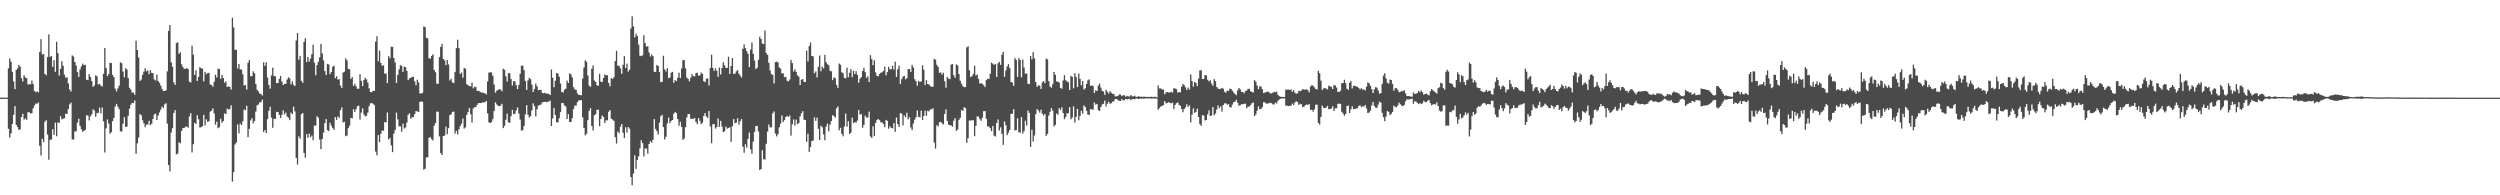 <?xml version="1.0" encoding="UTF-8"?>
<svg xmlns="http://www.w3.org/2000/svg" width="1920" height="150">
  <path d="M0 75.000h1v1.000H0zM1 75.000h1v1.000H1zM2 75.000h1v1.000H2zM3 75.000h1v1.000H3zM4 75.000h1v1.000H4zM5 75.000h1v1.000H5zM6 52.491h1v46.431H6zM7 44.939h1v60.780H7zM8 47.336h1v55.071H8zM9 55.214h1v39.943H9zM10 62.511h1v25.650H10zM11 68.382h1v13.114H11zM12 53.749h1v42.193H12zM13 52.543h1v45.112H13zM14 49.819h1v50.019H14zM15 51.170h1v48.099H15zM16 59.985h1v29.984H16zM17 62.597h1v24.806H17zM18 57.732h1v34.191H18zM19 59.491h1v31.465H19zM20 60.032h1v32.001H20zM21 64.925h1v21.303H21zM22 64.634h1v21.648H22zM23 64.750h1v22.376H23zM24 61.972h1v24.940H24zM25 64.551h1v18.684H25zM26 69.892h1v11.134H26zM27 70.814h1v8.622H27zM28 70.197h1v9.484H28zM29 70.910h1v7.799H29zM30 39.992h1v71.965H30zM31 30.098h1v89.371H31zM32 41.746h1v64.791H32zM33 41.575h1v67.525H33zM34 56.762h1v36.725H34zM35 57.826h1v34.504H35zM36 43.893h1v59.425H36zM37 26.404h1v96.275H37zM38 43.661h1v63.707H38zM39 43.012h1v64.156H39zM40 51.353h1v47.907H40zM41 46.230h1v57.365H41zM42 55.122h1v39.069H42zM43 32.084h1v72.548H43zM44 40.825h1v53.165H44zM45 58.018h1v36.411H45zM46 52.771h1v36.409H46zM47 47.000h1v44.661H47zM48 50.521h1v40.633H48zM49 57.438h1v33.461H49zM50 59.700h1v27.585H50zM51 59.358h1v28.171H51zM52 64.031h1v19.701H52zM53 68.732h1v11.429H53zM54 70.301h1v8.508H54zM55 42.531h1v64.480H55zM56 43.415h1v63.841H56zM57 47.672h1v53.347H57zM58 50.251h1v50.570H58zM59 55.248h1v38.895H59zM60 59.067h1v32.144H60zM61 53.335h1v43.258H61zM62 50.874h1v48.376H62zM63 48.850h1v52.336H63zM64 50.037h1v50.395H64zM65 49.768h1v49.990H65zM66 61.207h1v27.440H66zM67 61.546h1v27.062H67zM68 56.975h1v35.501H68zM69 59.116h1v30.267H69zM70 62.159h1v25.634H70zM71 66.681h1v17.287H71zM72 65.660h1v19.220H72zM73 57.819h1v31.867H73zM74 58.593h1v28.388H74zM75 64.892h1v21.756H75zM76 64.336h1v18.343H76zM77 65.782h1v21.321H77zM78 66.411h1v16.164H78zM79 56.685h1v36.508H79zM80 36.796h1v80.276H80zM81 52.113h1v46.516H81zM82 58.419h1v33.312H82zM83 56.933h1v37.985H83zM84 48.176h1v54.535H84zM85 48.450h1v53.061H85zM86 57.428h1v35.667H86zM87 59.208h1v31.352H87zM88 68.062h1v13.758H88zM89 70.173h1v9.618H89zM90 67.868h1v14.011H90zM91 65.817h1v18.039H91zM92 47.890h1v52.951H92zM93 48.580h1v52.465H93zM94 54.921h1v40.133H94zM95 59.358h1v30.637H95zM96 52.369h1v45.182H96zM97 53.406h1v43.749H97zM98 60.005h1v28.900H98zM99 67.446h1v15.956H99zM100 68.914h1v11.519H100zM101 71.145h1v7.891H101zM102 71.004h1v8.208H102zM103 72.735h1v4.411H103zM104 31.216h1v86.901H104zM105 38.387h1v71.703H105zM106 44.142h1v61.543H106zM107 62.168h1v25.499H107zM108 61.077h1v27.524H108zM109 57.394h1v34.963H109zM110 54.977h1v39.736H110zM111 52.440h1v45.311H111zM112 54.720h1v40.964H112zM113 54.075h1v41.586H113zM114 56.919h1v35.879H114zM115 53.918h1v42.285H115zM116 55.957h1v39.120H116zM117 56.198h1v35.130H117zM118 60.994h1v26.899H118zM119 61.783h1v25.440H119zM120 57.253h1v34.918H120zM121 62.133h1v26.653H121zM122 63.582h1v22.778H122zM123 65.742h1v18.434H123zM124 68.276h1v13.595H124zM125 69.821h1v13.175H125zM126 69.912h1v10.197H126zM127 69.388h1v9.919H127zM128 54.793h1v40.128H128zM129 23.698h1v103.001H129zM130 19.255h1v112.445H130zM131 47.798h1v54.020H131zM132 51.137h1v47.336H132zM133 63.268h1v23.479H133zM134 65.220h1v19.372H134zM135 33.102h1v85.455H135zM136 32.437h1v85.539H136zM137 41.360h1v67.945H137zM138 40.091h1v69.968H138zM139 49.428h1v51.183H139zM140 51.532h1v46.877H140zM141 52.874h1v45.387H141zM142 52.877h1v44.352H142zM143 52.245h1v45.058H143zM144 53.075h1v44.965H144zM145 62.684h1v26.762H145zM146 63.368h1v23.519H146zM147 35.015h1v82.099H147zM148 41.977h1v68.781H148zM149 57.567h1v36.733H149zM150 54.021h1v41.212H150zM151 62.155h1v26.323H151zM152 58.980h1v32.640H152zM153 51.485h1v46.389H153zM154 52.444h1v45.311H154zM155 52.726h1v44.170H155zM156 62.510h1v25.720H156zM157 55.176h1v41.057H157zM158 56.994h1v34.634H158zM159 56.191h1v37.412H159zM160 55.971h1v37.153H160zM161 64.828h1v20.875H161zM162 65.295h1v19.678H162zM163 66.659h1v16.534H163zM164 62.800h1v24.414H164zM165 57.336h1v38.419H165zM166 59.508h1v33.948H166zM167 52.717h1v45.794H167zM168 53.035h1v44.678H168zM169 60.573h1v30.636H169zM170 57.495h1v36.802H170zM171 59.852h1v33.064H171zM172 63.539h1v23.626H172zM173 62.501h1v25.078H173zM174 66.798h1v16.638H174zM175 66.255h1v17.847H175zM176 66.816h1v16.874H176zM177 68.797h1v12.086H177zM178 13.618h1v125.897H178zM179 21.096h1v111.060H179zM180 38.211h1v72.737H180zM181 38.224h1v71.308H181zM182 52.543h1v43.124H182zM183 49.213h1v53.275H183zM184 53.282h1v41.626H184zM185 53.450h1v42.540H185zM186 57.099h1v36.103H186zM187 65.616h1v18.431H187zM188 65.355h1v19.256H188zM189 68.811h1v12.382H189zM190 48.190h1v57.123H190zM191 46.137h1v52.806H191zM192 58.567h1v33.960H192zM193 58.430h1v32.334H193zM194 54.770h1v39.928H194zM195 56.284h1v36.577H195zM196 64.468h1v21.226H196zM197 68.860h1v11.967H197zM198 70.172h1v10.166H198zM199 71.905h1v6.727H199zM200 72.125h1v6.265H200zM201 73.356h1v3.197H201zM202 47.871h1v53.533H202zM203 50.543h1v49.278H203zM204 47.834h1v54.339H204zM205 59.523h1v31.982H205zM206 65.220h1v19.943H206zM207 68.085h1v13.868H207zM208 57.893h1v32.441H208zM209 51.972h1v46.164H209zM210 58.310h1v33.019H210zM211 58.655h1v32.597H211zM212 63.827h1v22.040H212zM213 63.723h1v22.352H213zM214 60.578h1v27.636H214zM215 58.342h1v32.343H215zM216 62.599h1v25.642H216zM217 65.309h1v19.405H217zM218 64.364h1v23.486H218zM219 64.474h1v21.998H219zM220 61.147h1v28.274H220zM221 59.421h1v31.017H221zM222 60.179h1v32.078H222zM223 64.758h1v21.736H223zM224 62.482h1v25.166H224zM225 65.054h1v16.872H225zM226 66.116h1v19.421H226zM227 31.089h1v90.173H227zM228 25.385h1v101.031H228zM229 45.869h1v58.863H229zM230 42.928h1v63.584H230zM231 62.102h1v25.649H231zM232 63.580h1v23.200H232zM233 32.174h1v85.301H233zM234 29.323h1v91.839H234zM235 47.714h1v55.299H235zM236 43.741h1v62.074H236zM237 47.295h1v55.334H237zM238 44.934h1v60.493H238zM239 41.692h1v62.417H239zM240 34.331h1v73.358H240zM241 48.139h1v48.288H241zM242 57.804h1v38.701H242zM243 50.039h1v39.199H243zM244 47.466h1v42.982H244zM245 43.977h1v63.190H245zM246 33.682h1v80.894H246zM247 40.987h1v65.755H247zM248 46.389h1v55.469H248zM249 54.630h1v39.923H249zM250 57.589h1v33.838H250zM251 49.001h1v50.893H251zM252 49.517h1v51.180H252zM253 57.004h1v37.265H253zM254 55.272h1v41.235H254zM255 51.342h1v47.016H255zM256 50.328h1v49.413H256zM257 60.044h1v29.878H257zM258 58.587h1v33.474H258zM259 61.122h1v28.346H259zM260 60.701h1v29.751H260zM261 65.676h1v18.958H261zM262 67.512h1v14.969H262zM263 55.700h1v38.395H263zM264 55.027h1v38.533H264zM265 44.790h1v59.832H265zM266 46.382h1v57.638H266zM267 52.907h1v45.545H267zM268 53.225h1v43.218H268zM269 60.594h1v29.988H269zM270 59.210h1v31.708H270zM271 65.947h1v17.986H271zM272 64.289h1v21.705H272zM273 66.235h1v17.697H273zM274 68.131h1v13.414H274zM275 68.124h1v13.094H275zM276 57.037h1v34.826H276zM277 62.098h1v24.376H277zM278 66.100h1v17.103H278zM279 61.497h1v26.428H279zM280 59.678h1v29.713H280zM281 60.954h1v27.971H281zM282 63.350h1v23.134H282zM283 67.832h1v13.769H283zM284 70.660h1v8.718H284zM285 70.833h1v8.216H285zM286 69.736h1v10.041H286zM287 69.856h1v10.913H287zM288 32.021h1v84.339H288zM289 27.805h1v91.491H289zM290 47.051h1v56.732H290zM291 38.827h1v70.329H291zM292 48.387h1v54.347H292zM293 50.549h1v49.720H293zM294 50.115h1v50.301H294zM295 56.508h1v37.234H295zM296 56.462h1v37.518H296zM297 63.781h1v22.592H297zM298 43.114h1v64.064H298zM299 44.751h1v61.229H299zM300 35.849h1v75.802H300zM301 35.980h1v80.835H301zM302 44.523h1v58.093H302zM303 48.025h1v51.775H303zM304 63.769h1v22.730H304zM305 57.499h1v34.206H305zM306 53.294h1v43.717H306zM307 50.050h1v47.045H307zM308 50.701h1v50.471H308zM309 55.268h1v39.684H309zM310 51.213h1v47.490H310zM311 51.608h1v46.222H311zM312 54.488h1v39.675H312zM313 61.537h1v26.571H313zM314 60.137h1v26.853H314zM315 59.776h1v31.467H315zM316 59.095h1v30.904H316zM317 58.982h1v31.051H317zM318 62.473h1v25.163H318zM319 65.461h1v19.814H319zM320 61.224h1v24.326H320zM321 63.279h1v22.799H321zM322 71.770h1v6.531H322zM323 71.744h1v6.148H323zM324 71.317h1v6.854H324zM325 20.284h1v110.044H325zM326 20.853h1v108.735H326zM327 29.053h1v91.903H327zM328 29.514h1v91.255H328zM329 44.749h1v61.119H329zM330 45.120h1v60.085H330zM331 43.040h1v63.819H331zM332 41.681h1v66.183H332zM333 53.733h1v42.760H333zM334 55.478h1v39.039H334zM335 64.226h1v21.460H335zM336 64.387h1v21.400H336zM337 43.883h1v60.889H337zM338 36.030h1v81.592H338zM339 33.762h1v85.279H339zM340 45.309h1v59.164H340zM341 46.410h1v57.664H341zM342 50.046h1v47.185H342zM343 46.089h1v56.942H343zM344 49.464h1v48.939H344zM345 61.783h1v26.625H345zM346 60.450h1v27.319H346zM347 63.266h1v22.700H347zM348 63.839h1v21.864H348zM349 55.343h1v47.280H349zM350 36.982h1v63.504H350zM351 30.477h1v72.759H351zM352 37.042h1v62.227H352zM353 56.714h1v40.020H353zM354 55.582h1v39.378H354zM355 59.717h1v31.331H355zM356 52.197h1v46.529H356zM357 52.718h1v45.104H357zM358 64.624h1v23.577H358zM359 65.482h1v20.637H359zM360 66.093h1v16.935H360zM361 66.303h1v21.414H361zM362 63.421h1v30.748H362zM363 67.828h1v15.512H363zM364 66.591h1v15.723H364zM365 66.947h1v15.292H365zM366 69.817h1v10.675H366zM367 69.671h1v9.453H367zM368 70.253h1v9.028H368zM369 70.995h1v8.122H369zM370 71.037h1v7.612H370zM371 71.399h1v7.253H371zM372 71.751h1v6.761H372zM373 72.521h1v4.977H373zM374 62.538h1v24.609H374zM375 55.827h1v38.130H375zM376 55.450h1v39.078H376zM377 55.644h1v38.172H377zM378 58.202h1v33.341H378zM379 64.914h1v20.440H379zM380 71.110h1v7.461H380zM381 69.744h1v10.500H381zM382 69.001h1v12.144H382zM383 68.468h1v13.151H383zM384 68.801h1v12.355H384zM385 70.105h1v9.600H385zM386 52.804h1v45.625H386zM387 53.573h1v43.109H387zM388 58.625h1v33.354H388zM389 62.621h1v24.619H389zM390 56.189h1v37.758H390zM391 56.213h1v38.072H391zM392 60.731h1v28.488H392zM393 65.666h1v18.704H393zM394 62.249h1v25.384H394zM395 62.642h1v24.583H395zM396 65.505h1v19.282H396zM397 68.424h1v14.066H397zM398 65.210h1v21.993H398zM399 56.685h1v35.193H399zM400 50.390h1v49.957H400zM401 50.443h1v49.507H401zM402 53.845h1v42.863H402zM403 62.174h1v25.661H403zM404 69.021h1v11.788H404zM405 61.772h1v26.342H405zM406 59.750h1v30.472H406zM407 60.800h1v28.412H407zM408 64.955h1v19.959H408zM409 70.581h1v8.788H409zM410 68.239h1v13.315H410zM411 64.180h1v25.279H411zM412 66.263h1v17.645H412zM413 69.294h1v11.822H413zM414 68.965h1v11.781H414zM415 69.065h1v11.118H415zM416 71.334h1v7.314H416zM417 71.603h1v6.785H417zM418 71.276h1v6.873H418zM419 71.784h1v6.652H419zM420 71.930h1v6.274H420zM421 72.092h1v5.941H421zM422 72.984h1v4.220H422zM423 53.391h1v43.353H423zM424 59.695h1v31.306H424zM425 67.006h1v15.845H425zM426 61.932h1v26.368H426zM427 56.177h1v37.680H427zM428 56.402h1v37.627H428zM429 58.945h1v31.819H429zM430 64.122h1v22.069H430zM431 70.609h1v8.569H431zM432 71.090h1v8.076H432zM433 68.882h1v12.135H433zM434 68.133h1v13.642H434zM435 61.973h1v29.473H435zM436 63.721h1v23.968H436zM437 56.350h1v37.308H437zM438 57.072h1v36.575H438zM439 59.434h1v31.328H439zM440 67.019h1v16.866H440zM441 68.709h1v12.392H441zM442 69.025h1v12.031H442zM443 71.725h1v6.694H443zM444 72.928h1v4.244H444zM445 72.955h1v4.068H445zM446 73.221h1v3.741H446zM447 60.382h1v29.788H447zM448 51.912h1v46.339H448zM449 46.376h1v57.559H449zM450 47.445h1v55.285H450zM451 57.986h1v34.278H451zM452 65.705h1v19.406H452zM453 66.715h1v16.374H453zM454 52.865h1v43.928H454zM455 50.189h1v49.995H455zM456 61.833h1v26.745H456zM457 62.986h1v24.736H457zM458 65.545h1v18.869H458zM459 65.848h1v18.384H459zM460 56.675h1v40.283H460zM461 62.696h1v28.769H461zM462 63.007h1v25.757H462zM463 59.848h1v29.997H463zM464 57.250h1v37.250H464zM465 57.803h1v34.663H465zM466 57.748h1v34.679H466zM467 63.651h1v22.189H467zM468 66.327h1v18.191H468zM469 59.948h1v31.289H469zM470 60.669h1v31.212H470zM471 59.321h1v33.496H471zM472 46.911h1v58.490H472zM473 39.029h1v71.195H473zM474 50.449h1v50.661H474zM475 50.535h1v51.835H475zM476 52.480h1v44.822H476zM477 56.670h1v38.654H477zM478 49.773h1v52.171H478zM479 43.169h1v62.788H479zM480 52.204h1v45.569H480zM481 48.847h1v52.961H481zM482 54.966h1v42.606H482zM483 53.462h1v45.363H483zM484 21.937h1v114.033H484zM485 12.519h1v129.740H485zM486 20.179h1v113.106H486zM487 28.741h1v90.523H487zM488 25.957h1v103.704H488zM489 27.721h1v95.107H489zM490 34.304h1v85.754H490zM491 42.787h1v71.131H491zM492 43.133h1v64.558H492zM493 42.519h1v67.395H493zM494 27.107h1v93.068H494zM495 33.110h1v80.872H495zM496 35.740h1v78.421H496zM497 35.536h1v82.504H497zM498 40.272h1v70.282H498zM499 43.409h1v65.043H499zM500 41.844h1v67.724H500zM501 43.151h1v64.190H501zM502 55.103h1v36.394H502zM503 55.347h1v43.660H503zM504 49.891h1v50.764H504zM505 50.681h1v52.629H505zM506 55.240h1v38.877H506zM507 63.108h1v26.113H507zM508 62.863h1v25.328H508zM509 42.807h1v54.849H509zM510 53.260h1v53.845H510zM511 54.901h1v50.091H511zM512 52.412h1v42.412H512zM513 60.077h1v30.311H513zM514 59.509h1v34.987H514zM515 55.802h1v37.044H515zM516 55.177h1v36.968H516zM517 63.556h1v23.807H517zM518 61.514h1v24.401H518zM519 62.333h1v24.552H519zM520 59.714h1v31.709H520zM521 55.809h1v40.817H521zM522 59.953h1v33.587H522zM523 52.653h1v44.877H523zM524 46.146h1v61.302H524zM525 46.211h1v60.053H525zM526 52.549h1v45.141H526zM527 59.555h1v30.588H527zM528 60.660h1v26.891H528zM529 62.426h1v25.188H529zM530 59.660h1v31.567H530zM531 56.863h1v34.400H531zM532 58.484h1v32.761H532zM533 58.698h1v31.859H533zM534 56.210h1v37.424H534zM535 55.830h1v39.564H535zM536 58.021h1v32.662H536zM537 57.971h1v34.819H537zM538 55.709h1v39.594H538zM539 56.792h1v37.433H539zM540 62.369h1v26.652H540zM541 63.108h1v23.735H541zM542 60.396h1v29.079H542zM543 60.218h1v30.344H543zM544 65.598h1v19.676H544zM545 52.201h1v44.880H545zM546 42.045h1v67.910H546zM547 52.152h1v43.258H547zM548 54.514h1v40.804H548zM549 52.508h1v46.252H549zM550 54.226h1v43.371H550zM551 58.961h1v32.068H551zM552 51.885h1v45.543H552zM553 57.204h1v35.607H553zM554 52.192h1v45.045H554zM555 47.817h1v53.686H555zM556 50.112h1v50.797H556zM557 52.197h1v44.958H557zM558 52.125h1v46.709H558zM559 43.548h1v54.829H559zM560 56.723h1v40.981H560zM561 50.690h1v58.245H561zM562 44.523h1v52.399H562zM563 56.747h1v34.676H563zM564 56.579h1v38.050H564zM565 54.782h1v39.475H565zM566 53.814h1v37.032H566zM567 56.524h1v39.229H567zM568 58.049h1v35.145H568zM569 59.507h1v32.006H569zM570 37.506h1v75.203H570zM571 34.087h1v83.205H571zM572 36.967h1v73.846H572zM573 39.217h1v74.187H573zM574 41.245h1v65.419H574zM575 51.448h1v50.285H575zM576 38.061h1v76.602H576zM577 32.609h1v85.527H577zM578 41.344h1v67.413H578zM579 46.494h1v54.806H579zM580 52.980h1v43.901H580zM581 52.041h1v44.625H581zM582 45.988h1v54.965H582zM583 28.180h1v102.393H583zM584 29.957h1v99.894H584zM585 33.466h1v81.894H585zM586 33.875h1v88.405H586zM587 23.426h1v99.082H587zM588 40.741h1v69.658H588zM589 42.140h1v58.948H589zM590 48.256h1v47.376H590zM591 53.992h1v43.870H591zM592 56.879h1v40.909H592zM593 57.654h1v29.397H593zM594 64.109h1v21.481H594zM595 47.722h1v54.878H595zM596 47.307h1v57.423H596zM597 47.832h1v55.221H597zM598 51.811h1v45.990H598zM599 52.635h1v42.334H599zM600 56.359h1v32.362H600zM601 56.304h1v37.466H601zM602 59.274h1v32.955H602zM603 59.057h1v30.783H603zM604 62.006h1v27.051H604zM605 62.532h1v27.229H605zM606 61.109h1v27.572H606zM607 46.003h1v58.126H607zM608 48.436h1v47.067H608zM609 54.914h1v36.837H609zM610 53.267h1v43.060H610zM611 55.197h1v36.647H611zM612 57.900h1v37.443H612zM613 58.824h1v35.716H613zM614 65.315h1v24.007H614zM615 61.223h1v25.869H615zM616 60.647h1v24.746H616zM617 62.892h1v28.989H617zM618 62.920h1v29.221H618zM619 38.789h1v70.079H619zM620 47.229h1v55.436H620zM621 35.390h1v81.227H621zM622 32.675h1v80.293H622zM623 42.974h1v65.388H623zM624 43.293h1v64.582H624zM625 56.276h1v33.773H625zM626 54.847h1v38.006H626zM627 59.467h1v30.905H627zM628 51.228h1v47.704H628zM629 42.656h1v64.819H629zM630 54.750h1v41.803H630zM631 51.156h1v46.591H631zM632 52.518h1v50.733H632zM633 42.165h1v65.537H633zM634 47.735h1v49.463H634zM635 49.338h1v45.606H635zM636 50.140h1v50.799H636zM637 54.350h1v41.351H637zM638 54.760h1v38.191H638zM639 61.534h1v26.961H639zM640 59.407h1v29.666H640zM641 60.113h1v30.204H641zM642 65.156h1v18.040H642zM643 67.447h1v14.308H643zM644 48.803h1v51.267H644zM645 49.716h1v48.441H645zM646 55.516h1v47.240H646zM647 56.328h1v48.365H647zM648 59.793h1v37.360H648zM649 60.211h1v27.066H649zM650 51.945h1v45.331H650zM651 59.333h1v33.714H651zM652 55.839h1v47.052H652zM653 53.152h1v48.727H653zM654 59.357h1v30.975H654zM655 54.355h1v40.217H655zM656 56.909h1v36.845H656zM657 54.671h1v39.519H657zM658 57.505h1v35.053H658zM659 63.535h1v20.989H659zM660 60.474h1v27.532H660zM661 59.246h1v28.343H661zM662 54.539h1v43.539H662zM663 52.042h1v43.929H663zM664 55.392h1v33.468H664zM665 59.826h1v30.482H665zM666 58.618h1v31.651H666zM667 62.967h1v22.770H667zM668 42.397h1v62.420H668zM669 45.413h1v60.571H669zM670 50.071h1v46.942H670zM671 46.232h1v58.388H671zM672 55.547h1v38.864H672zM673 58.229h1v33.903H673zM674 58.531h1v32.854H674zM675 56.852h1v35.463H675zM676 55.852h1v38.125H676zM677 55.519h1v38.479H677zM678 54.471h1v40.884H678zM679 51.139h1v46.547H679zM680 57.822h1v34.251H680zM681 55.336h1v37.515H681zM682 51.273h1v47.555H682zM683 53.223h1v43.795H683zM684 53.091h1v45.150H684zM685 50.548h1v48.075H685zM686 53.324h1v41.253H686zM687 47.287h1v53.973H687zM688 59.013h1v31.278H688zM689 53.133h1v42.142H689zM690 50.418h1v47.079H690zM691 64.498h1v22.303H691zM692 60.755h1v26.601H692zM693 58.751h1v37.577H693zM694 58.367h1v30.309H694zM695 60.903h1v29.164H695zM696 59.990h1v26.650H696zM697 53.041h1v38.598H697zM698 53.046h1v37.005H698zM699 55.251h1v42.603H699zM700 49.820h1v50.172H700zM701 51.741h1v43.137H701zM702 60.801h1v31.125H702zM703 62.418h1v27.643H703zM704 65.798h1v19.019H704zM705 62.177h1v27.505H705zM706 62.908h1v27.129H706zM707 62.454h1v22.523H707zM708 50.165h1v41.901H708zM709 53.489h1v35.531H709zM710 65.309h1v19.663H710zM711 61.540h1v27.418H711zM712 64.498h1v20.522H712zM713 64.797h1v20.777H713zM714 66.094h1v17.947H714zM715 66.588h1v17.415H715zM716 66.655h1v16.502H716zM717 45.252h1v64.250H717zM718 45.816h1v68.329H718zM719 49.702h1v46.478H719zM720 51.360h1v45.789H720zM721 55.977h1v37.920H721zM722 55.537h1v38.011H722zM723 57.380h1v37.358H723zM724 55.869h1v39.695H724zM725 62.286h1v25.331H725zM726 67.346h1v16.728H726zM727 59.095h1v33.755H727zM728 60.408h1v35.399H728zM729 60.771h1v35.350H729zM730 49.605h1v46.731H730zM731 49.186h1v48.069H731zM732 57.762h1v34.926H732zM733 59.675h1v31.089H733zM734 49.465h1v50.982H734zM735 50.202h1v49.266H735zM736 56.878h1v35.175H736zM737 62.018h1v28.391H737zM738 64.307h1v20.099H738zM739 66.199h1v18.986H739zM740 66.919h1v15.448H740zM741 66.860h1v16.181H741zM742 36.401h1v73.295H742zM743 35.548h1v70.620H743zM744 53.941h1v38.655H744zM745 59.212h1v33.373H745zM746 58.512h1v33.803H746zM747 56.676h1v35.736H747zM748 50.405h1v54.170H748zM749 57.933h1v38.672H749zM750 57.167h1v32.158H750zM751 60.564h1v29.012H751zM752 64.106h1v27.383H752zM753 63.895h1v28.834H753zM754 64.388h1v26.003H754zM755 65.436h1v19.905H755zM756 66.856h1v18.463H756zM757 61.515h1v29.685H757zM758 60.520h1v36.507H758zM759 60.686h1v36.598H759zM760 56.702h1v41.762H760zM761 48.061h1v52.685H761zM762 48.921h1v47.859H762zM763 49.837h1v54.377H763zM764 49.068h1v55.770H764zM765 59.110h1v35.355H765zM766 48.628h1v43.049H766zM767 47.544h1v52.695H767zM768 49.834h1v47.960H768zM769 41.961h1v60.848H769zM770 39.828h1v71.443H770zM771 58.963h1v34.301H771zM772 54.082h1v42.173H772zM773 51.065h1v52.711H773zM774 49.236h1v52.647H774zM775 52.317h1v47.494H775zM776 62.853h1v24.611H776zM777 63.468h1v23.879H777zM778 65.886h1v17.956H778zM779 44.588h1v55.634H779zM780 45.972h1v53.935H780zM781 59.034h1v31.819H781zM782 44.662h1v56.932H782zM783 46.144h1v55.777H783zM784 59.333h1v30.650H784zM785 45.719h1v56.895H785zM786 51.864h1v48.839H786zM787 56.609h1v36.103H787zM788 56.357h1v39.992H788zM789 64.276h1v20.624H789zM790 64.645h1v22.085H790zM791 42.989h1v69.784H791zM792 45.564h1v54.117H792zM793 40.043h1v68.642H793zM794 44.798h1v59.253H794zM795 63.062h1v24.576H795zM796 66.717h1v17.115H796zM797 65.491h1v19.361H797zM798 65.782h1v20.687H798zM799 68.264h1v16.017H799zM800 63.277h1v24.017H800zM801 62.275h1v26.475H801zM802 63.859h1v23.714H802zM803 44.943h1v59.428H803zM804 45.632h1v57.211H804zM805 62.295h1v26.435H805zM806 66.408h1v19.494H806zM807 67.315h1v15.746H807zM808 64.620h1v20.420H808zM809 55.251h1v41.889H809zM810 57.427h1v38.473H810zM811 62.528h1v24.672H811zM812 62.717h1v25.349H812zM813 63.415h1v19.670H813zM814 67.485h1v16.911H814zM815 68.130h1v14.364H815zM816 61.804h1v25.034H816zM817 57.760h1v33.777H817zM818 61.599h1v28.316H818zM819 62.554h1v24.510H819zM820 63.130h1v23.915H820zM821 69.095h1v13.171H821zM822 58.244h1v33.330H822zM823 59.025h1v31.282H823zM824 67.831h1v13.866H824zM825 56.272h1v37.825H825zM826 59.188h1v30.636H826zM827 66.893h1v16.777H827zM828 56.454h1v35.932H828zM829 60.573h1v28.451H829zM830 65.490h1v19.628H830zM831 62.218h1v25.111H831zM832 68.788h1v12.154H832zM833 67.808h1v14.357H833zM834 64.475h1v20.611H834zM835 61.722h1v26.341H835zM836 60.915h1v27.362H836zM837 66.003h1v17.844H837zM838 65.523h1v18.418H838zM839 66.169h1v18.161H839zM840 71.367h1v7.318H840zM841 69.368h1v11.004H841zM842 69.887h1v9.952H842zM843 65.675h1v18.861H843zM844 64.193h1v21.125H844zM845 67.268h1v14.902H845zM846 69.726h1v10.490H846zM847 70.321h1v9.399H847zM848 72.853h1v4.390H848zM849 69.038h1v12.734H849zM850 70.501h1v9.093H850zM851 71.848h1v6.280H851zM852 69.995h1v9.799H852zM853 71.204h1v7.992H853zM854 71.992h1v6.053H854zM855 72.355h1v5.449H855zM856 74.041h1v2.000H856zM857 73.996h1v2.021H857zM858 73.755h1v2.941H858zM859 72.605h1v4.825H859zM860 72.491h1v5.076H860zM861 73.794h1v2.326H861zM862 73.039h1v4.067H862zM863 73.218h1v3.788H863zM864 74.298h1v1.747H864zM865 73.583h1v2.803H865zM866 74.009h1v2.017H866zM867 74.107h1v1.676H867zM868 72.937h1v4.110H868zM869 73.977h1v2.213H869zM870 74.008h1v1.949H870zM871 73.536h1v2.720H871zM872 74.451h1v1.219H872zM873 74.267h1v1.423H873zM874 73.873h1v2.160H874zM875 74.294h1v1.461H875zM876 74.279h1v1.443H876zM877 74.363h1v1.302H877zM878 74.260h1v1.523H878zM879 74.305h1v1.376H879zM880 74.474h1v1.030H880zM881 74.315h1v1.374H881zM882 74.509h1v1.000H882zM883 74.376h1v1.295H883zM884 74.298h1v1.440H884zM885 74.667h1v1.000H885zM886 74.297h1v1.340H886zM887 74.368h1v1.200H887zM888 74.859h1v1.000H888zM889 65.617h1v18.656H889zM890 67.932h1v15.048H890zM891 67.882h1v13.946H891zM892 68.667h1v12.672H892zM893 68.762h1v11.990H893zM894 72.373h1v5.294H894zM895 70.919h1v8.469H895zM896 70.705h1v8.355H896zM897 71.085h1v7.406H897zM898 70.938h1v8.088H898zM899 70.562h1v8.795H899zM900 71.078h1v7.819H900zM901 67.768h1v16.072H901zM902 68.004h1v12.566H902zM903 68.479h1v10.767H903zM904 70.990h1v7.666H904zM905 70.743h1v9.819H905zM906 70.914h1v10.347H906zM907 66.588h1v17.080H907zM908 64.465h1v21.732H908zM909 65.451h1v18.236H909zM910 67.092h1v15.397H910zM911 69.046h1v11.037H911zM912 67.273h1v14.810H912zM913 68.707h1v12.178H913zM914 57.150h1v36.882H914zM915 62.184h1v25.809H915zM916 66.525h1v16.734H916zM917 62.990h1v23.682H917zM918 63.762h1v22.133H918zM919 66.151h1v17.313H919zM920 60.396h1v29.458H920zM921 54.132h1v41.186H921zM922 53.864h1v42.810H922zM923 60.726h1v27.664H923zM924 60.642h1v28.199H924zM925 57.670h1v34.873H925zM926 57.968h1v34.197H926zM927 61.234h1v26.549H927zM928 62.450h1v22.285H928zM929 61.594h1v27.503H929zM930 64.160h1v24.561H930zM931 65.875h1v16.383H931zM932 60.753h1v27.756H932zM933 62.358h1v24.831H933zM934 66.805h1v17.382H934zM935 68.005h1v12.944H935zM936 68.426h1v14.653H936zM937 68.133h1v13.547H937zM938 67.471h1v18.215H938zM939 68.153h1v12.494H939zM940 70.456h1v8.952H940zM941 71.161h1v8.170H941zM942 69.495h1v10.886H942zM943 69.819h1v10.170H943zM944 68.164h1v14.086H944zM945 68.283h1v14.273H945zM946 69.704h1v10.617H946zM947 71.116h1v7.338H947zM948 72.125h1v6.007H948zM949 73.133h1v3.543H949zM950 69.409h1v9.559H950zM951 67.510h1v13.643H951zM952 68.540h1v12.330H952zM953 70.620h1v9.428H953zM954 70.531h1v9.548H954zM955 71.678h1v8.026H955zM956 70.052h1v9.601H956zM957 69.470h1v13.721H957zM958 68.200h1v13.627H958zM959 68.245h1v13.676H959zM960 69.986h1v10.675H960zM961 70.587h1v8.646H961zM962 71.070h1v7.654H962zM963 61.548h1v27.592H963zM964 62.738h1v25.141H964zM965 65.708h1v19.340H965zM966 68.450h1v13.240H966zM967 66.205h1v17.681H967zM968 66.568h1v17.180H968zM969 68.480h1v13.841H969zM970 71.508h1v6.938H970zM971 71.013h1v7.684H971zM972 70.707h1v8.888H972zM973 70.321h1v9.192H973zM974 70.686h1v8.626H974zM975 71.629h1v7.263H975zM976 71.790h1v7.452H976zM977 71.215h1v8.913H977zM978 70.544h1v9.721H978zM979 70.823h1v7.978H979zM980 70.423h1v9.085H980zM981 72.809h1v4.606H981zM982 73.860h1v2.534H982zM983 74.290h1v1.592H983zM984 74.364h1v1.265H984zM985 74.486h1v1.103H985zM986 74.461h1v1.107H986zM987 68.754h1v12.330H987zM988 68.918h1v12.214H988zM989 68.699h1v12.740H989zM990 69.140h1v12.093H990zM991 68.678h1v12.537H991zM992 70.469h1v9.113H992zM993 69.293h1v11.417H993zM994 71.138h1v7.603H994zM995 72.005h1v5.738H995zM996 71.635h1v6.827H996zM997 69.668h1v10.890H997zM998 70.033h1v9.702H998zM999 69.431h1v10.674H999zM1000 68.528h1v13.795H1000zM1001 68.633h1v13.273H1001zM1002 69.006h1v11.840H1002zM1003 68.438h1v11.762H1003zM1004 69.378h1v11.289H1004zM1005 70.916h1v8.997H1005zM1006 66.381h1v17.973H1006zM1007 65.406h1v18.905H1007zM1008 65.854h1v19.951H1008zM1009 67.136h1v16.889H1009zM1010 68.346h1v12.066H1010zM1011 68.727h1v11.630H1011zM1012 54.355h1v40.048H1012zM1013 56.194h1v39.475H1013zM1014 61.976h1v27.840H1014zM1015 69.017h1v12.098H1015zM1016 67.939h1v14.874H1016zM1017 67.561h1v15.412H1017zM1018 68.035h1v14.542H1018zM1019 68.702h1v12.609H1019zM1020 65.799h1v18.080H1020zM1021 66.425h1v17.247H1021zM1022 66.645h1v16.759H1022zM1023 68.377h1v13.264H1023zM1024 65.365h1v19.871H1024zM1025 65.609h1v17.609H1025zM1026 67.230h1v15.930H1026zM1027 70.599h1v9.228H1027zM1028 70.629h1v8.899H1028zM1029 69.660h1v10.103H1029zM1030 63.821h1v22.040H1030zM1031 63.800h1v23.375H1031zM1032 61.258h1v27.657H1032zM1033 63.875h1v23.601H1033zM1034 68.087h1v13.310H1034zM1035 69.084h1v11.903H1035zM1036 63.591h1v23.206H1036zM1037 62.239h1v21.807H1037zM1038 67.912h1v13.703H1038zM1039 66.096h1v17.725H1039zM1040 65.735h1v18.057H1040zM1041 66.413h1v16.988H1041zM1042 66.628h1v16.442H1042zM1043 67.476h1v14.038H1043zM1044 68.639h1v12.151H1044zM1045 67.730h1v14.571H1045zM1046 68.745h1v12.975H1046zM1047 68.617h1v13.277H1047zM1048 69.455h1v11.256H1048zM1049 66.492h1v16.802H1049zM1050 63.218h1v23.641H1050zM1051 63.991h1v22.454H1051zM1052 65.856h1v19.128H1052zM1053 68.483h1v12.458H1053zM1054 71.452h1v6.897H1054zM1055 68.666h1v12.732H1055zM1056 66.962h1v15.721H1056zM1057 67.288h1v15.563H1057zM1058 69.443h1v10.911H1058zM1059 71.998h1v6.074H1059zM1060 71.478h1v7.316H1060zM1061 64.399h1v22.209H1061zM1062 58.021h1v32.044H1062zM1063 56.278h1v36.821H1063zM1064 60.139h1v29.370H1064zM1065 63.446h1v21.818H1065zM1066 64.243h1v21.683H1066zM1067 61.139h1v27.245H1067zM1068 61.438h1v25.988H1068zM1069 64.352h1v21.622H1069zM1070 69.647h1v11.509H1070zM1071 67.741h1v14.306H1071zM1072 67.713h1v14.653H1072zM1073 68.900h1v12.110H1073zM1074 70.823h1v8.005H1074zM1075 70.548h1v9.506H1075zM1076 69.988h1v11.219H1076zM1077 70.000h1v11.547H1077zM1078 69.278h1v11.287H1078zM1079 71.692h1v6.145H1079zM1080 73.833h1v2.384H1080zM1081 73.759h1v2.676H1081zM1082 73.861h1v2.481H1082zM1083 74.156h1v1.843H1083zM1084 74.339h1v1.439H1084zM1085 70.997h1v8.717H1085zM1086 72.072h1v5.667H1086zM1087 72.079h1v6.002H1087zM1088 71.399h1v7.512H1088zM1089 69.783h1v10.199H1089zM1090 70.903h1v8.231H1090zM1091 69.390h1v10.557H1091zM1092 70.880h1v8.437H1092zM1093 72.770h1v4.644H1093zM1094 72.215h1v6.258H1094zM1095 71.906h1v6.420H1095zM1096 72.585h1v4.708H1096zM1097 73.244h1v3.437H1097zM1098 70.094h1v9.111H1098zM1099 68.414h1v12.534H1099zM1100 69.303h1v10.962H1100zM1101 70.253h1v9.607H1101zM1102 71.026h1v9.384H1102zM1103 71.865h1v6.742H1103zM1104 67.689h1v13.716H1104zM1105 66.980h1v17.927H1105zM1106 63.605h1v22.194H1106zM1107 64.065h1v21.264H1107zM1108 67.612h1v13.423H1108zM1109 68.865h1v12.032H1109zM1110 55.140h1v41.429H1110zM1111 53.621h1v42.807H1111zM1112 54.927h1v41.599H1112zM1113 63.674h1v22.252H1113zM1114 64.172h1v22.102H1114zM1115 64.710h1v20.068H1115zM1116 66.693h1v17.934H1116zM1117 67.303h1v13.818H1117zM1118 61.442h1v28.333H1118zM1119 55.487h1v39.534H1119zM1120 57.236h1v34.464H1120zM1121 63.127h1v24.283H1121zM1122 57.755h1v33.246H1122zM1123 58.535h1v31.644H1123zM1124 63.015h1v25.505H1124zM1125 65.351h1v20.988H1125zM1126 61.579h1v26.497H1126zM1127 60.996h1v25.620H1127zM1128 48.066h1v56.759H1128zM1129 49.145h1v50.419H1129zM1130 60.313h1v28.825H1130zM1131 63.446h1v22.569H1131zM1132 61.532h1v26.644H1132zM1133 63.179h1v23.983H1133zM1134 67.125h1v15.603H1134zM1135 67.633h1v13.966H1135zM1136 67.682h1v14.335H1136zM1137 69.813h1v11.250H1137zM1138 70.396h1v9.249H1138zM1139 70.829h1v8.141H1139zM1140 70.351h1v9.091H1140zM1141 69.039h1v11.564H1141zM1142 70.421h1v9.403H1142zM1143 69.642h1v10.326H1143zM1144 69.797h1v10.392H1144zM1145 72.284h1v5.109H1145zM1146 72.709h1v4.642H1146zM1147 67.959h1v14.634H1147zM1148 62.826h1v25.212H1148zM1149 59.387h1v30.625H1149zM1150 61.425h1v28.660H1150zM1151 65.931h1v18.116H1151zM1152 68.475h1v12.357H1152zM1153 66.531h1v16.534H1153zM1154 65.661h1v19.730H1154zM1155 66.797h1v16.447H1155zM1156 70.958h1v8.301H1156zM1157 68.740h1v11.721H1157zM1158 68.649h1v12.451H1158zM1159 61.356h1v25.784H1159zM1160 64.427h1v19.285H1160zM1161 66.708h1v16.290H1161zM1162 68.576h1v12.295H1162zM1163 66.996h1v15.916H1163zM1164 66.925h1v16.052H1164zM1165 67.512h1v15.118H1165zM1166 68.847h1v12.088H1166zM1167 69.995h1v10.298H1167zM1168 69.559h1v10.859H1168zM1169 69.827h1v9.974H1169zM1170 70.666h1v8.608H1170zM1171 52.699h1v43.260H1171zM1172 55.052h1v38.718H1172zM1173 60.946h1v26.672H1173zM1174 59.311h1v30.267H1174zM1175 58.375h1v30.636H1175zM1176 64.571h1v20.102H1176zM1177 69.929h1v10.367H1177zM1178 67.994h1v14.302H1178zM1179 66.867h1v16.456H1179zM1180 66.986h1v16.048H1180zM1181 69.645h1v11.099H1181zM1182 71.494h1v6.706H1182zM1183 67.574h1v14.886H1183zM1184 68.389h1v13.586H1184zM1185 69.173h1v12.149H1185zM1186 70.798h1v8.816H1186zM1187 68.394h1v12.068H1187zM1188 67.336h1v14.230H1188zM1189 66.294h1v16.645H1189zM1190 65.071h1v18.096H1190zM1191 69.143h1v11.633H1191zM1192 68.298h1v13.241H1192zM1193 65.875h1v17.678H1193zM1194 68.399h1v13.703H1194zM1195 69.831h1v11.042H1195zM1196 70.170h1v10.437H1196zM1197 68.305h1v16.199H1197zM1198 67.302h1v16.085H1198zM1199 64.976h1v20.459H1199zM1200 66.028h1v16.363H1200zM1201 68.070h1v13.277H1201zM1202 65.988h1v16.694H1202zM1203 67.819h1v15.176H1203zM1204 66.636h1v18.378H1204zM1205 66.657h1v16.745H1205zM1206 67.662h1v14.137H1206zM1207 70.946h1v7.868H1207zM1208 57.920h1v34.367H1208zM1209 55.295h1v38.682H1209zM1210 55.862h1v37.054H1210zM1211 63.259h1v23.102H1211zM1212 58.998h1v30.992H1212zM1213 56.375h1v37.157H1213zM1214 57.463h1v34.502H1214zM1215 65.364h1v19.881H1215zM1216 64.043h1v22.011H1216zM1217 63.226h1v23.630H1217zM1218 64.549h1v20.912H1218zM1219 69.053h1v11.976H1219zM1220 61.072h1v27.592H1220zM1221 57.600h1v38.567H1221zM1222 56.919h1v38.091H1222zM1223 58.299h1v32.429H1223zM1224 67.010h1v17.589H1224zM1225 66.363h1v17.652H1225zM1226 62.937h1v22.557H1226zM1227 65.640h1v18.814H1227zM1228 67.308h1v14.826H1228zM1229 70.212h1v9.654H1229zM1230 67.552h1v13.990H1230zM1231 68.636h1v12.710H1231zM1232 66.217h1v16.862H1232zM1233 56.533h1v33.492H1233zM1234 65.981h1v16.985H1234zM1235 63.108h1v21.620H1235zM1236 61.605h1v25.117H1236zM1237 63.649h1v22.464H1237zM1238 65.430h1v19.528H1238zM1239 67.587h1v16.270H1239zM1240 67.826h1v14.209H1240zM1241 66.972h1v17.941H1241zM1242 66.898h1v18.118H1242zM1243 66.948h1v16.402H1243zM1244 69.391h1v9.720H1244zM1245 66.894h1v17.977H1245zM1246 66.753h1v15.534H1246zM1247 67.925h1v14.176H1247zM1248 69.750h1v10.507H1248zM1249 69.632h1v10.157H1249zM1250 71.065h1v8.349H1250zM1251 69.559h1v10.771H1251zM1252 68.456h1v12.293H1252zM1253 68.587h1v12.587H1253zM1254 69.835h1v10.871H1254zM1255 71.218h1v7.703H1255zM1256 72.553h1v4.859H1256zM1257 70.924h1v8.490H1257zM1258 70.059h1v9.456H1258zM1259 70.342h1v9.835H1259zM1260 70.298h1v9.503H1260zM1261 70.057h1v9.750H1261zM1262 70.027h1v10.155H1262zM1263 69.902h1v10.378H1263zM1264 69.937h1v9.959H1264zM1265 70.686h1v8.924H1265zM1266 72.255h1v5.842H1266zM1267 72.601h1v4.534H1267zM1268 72.980h1v4.031H1268zM1269 71.866h1v6.212H1269zM1270 72.742h1v5.291H1270zM1271 72.838h1v5.042H1271zM1272 71.744h1v6.455H1272zM1273 71.702h1v6.975H1273zM1274 71.901h1v6.483H1274zM1275 71.954h1v6.069H1275zM1276 72.518h1v4.951H1276zM1277 73.453h1v3.022H1277zM1278 74.203h1v1.569H1278zM1279 73.672h1v2.707H1279zM1280 72.142h1v5.145H1280zM1281 72.711h1v4.436H1281zM1282 72.260h1v5.503H1282zM1283 73.235h1v3.516H1283zM1284 71.293h1v7.078H1284zM1285 70.185h1v8.970H1285zM1286 70.876h1v8.269H1286zM1287 71.006h1v7.990H1287zM1288 71.371h1v7.656H1288zM1289 71.934h1v6.190H1289zM1290 73.168h1v3.260H1290zM1291 73.794h1v2.203H1291zM1292 73.917h1v1.871H1292zM1293 73.343h1v3.293H1293zM1294 68.958h1v12.561H1294zM1295 69.979h1v10.326H1295zM1296 70.209h1v9.576H1296zM1297 71.109h1v7.826H1297zM1298 70.922h1v8.110H1298zM1299 72.720h1v4.797H1299zM1300 72.261h1v5.590H1300zM1301 71.602h1v6.808H1301zM1302 73.270h1v3.702H1302zM1303 72.902h1v3.978H1303zM1304 72.681h1v4.441H1304zM1305 72.717h1v4.564H1305zM1306 67.927h1v13.747H1306zM1307 68.279h1v13.234H1307zM1308 68.347h1v12.687H1308zM1309 68.628h1v12.457H1309zM1310 68.960h1v11.841H1310zM1311 69.151h1v11.695H1311zM1312 69.341h1v10.776H1312zM1313 70.572h1v8.892H1313zM1314 71.618h1v7.055H1314zM1315 72.865h1v4.503H1315zM1316 73.391h1v3.345H1316zM1317 73.035h1v3.817H1317zM1318 66.109h1v16.359H1318zM1319 66.134h1v17.228H1319zM1320 67.253h1v15.247H1320zM1321 68.401h1v12.974H1321zM1322 70.291h1v9.283H1322zM1323 72.132h1v5.819H1323zM1324 73.596h1v2.818H1324zM1325 73.202h1v3.464H1325zM1326 73.630h1v2.818H1326zM1327 73.904h1v2.149H1327zM1328 74.011h1v1.965H1328zM1329 74.241h1v1.725H1329zM1330 74.276h1v1.338H1330zM1331 70.833h1v8.980H1331zM1332 71.129h1v7.564H1332zM1333 70.634h1v8.533H1333zM1334 69.832h1v9.963H1334zM1335 70.504h1v8.434H1335zM1336 72.459h1v5.017H1336zM1337 70.724h1v9.171H1337zM1338 72.255h1v5.457H1338zM1339 72.565h1v4.848H1339zM1340 71.512h1v6.828H1340zM1341 71.993h1v6.383H1341zM1342 72.922h1v4.172H1342zM1343 56.807h1v36.597H1343zM1344 55.257h1v38.627H1344zM1345 63.056h1v22.002H1345zM1346 54.706h1v34.697H1346zM1347 54.953h1v34.657H1347zM1348 62.285h1v22.730H1348zM1349 62.089h1v25.440H1349zM1350 65.904h1v19.654H1350zM1351 65.029h1v19.619H1351zM1352 64.867h1v21.027H1352zM1353 64.607h1v18.248H1353zM1354 62.959h1v23.880H1354zM1355 65.765h1v20.813H1355zM1356 57.666h1v32.486H1356zM1357 54.056h1v41.519H1357zM1358 60.156h1v30.896H1358zM1359 64.464h1v19.671H1359zM1360 67.743h1v13.364H1360zM1361 66.956h1v19.029H1361zM1362 57.476h1v32.525H1362zM1363 57.386h1v33.378H1363zM1364 61.426h1v27.213H1364zM1365 65.056h1v20.822H1365zM1366 65.800h1v18.022H1366zM1367 49.939h1v50.879H1367zM1368 46.918h1v56.056H1368zM1369 53.775h1v41.492H1369zM1370 51.644h1v44.408H1370zM1371 52.936h1v45.053H1371zM1372 53.920h1v43.971H1372zM1373 61.112h1v26.847H1373zM1374 58.221h1v33.042H1374zM1375 58.984h1v32.003H1375zM1376 64.023h1v21.081H1376zM1377 56.570h1v36.533H1377zM1378 63.810h1v22.116H1378zM1379 61.923h1v26.964H1379zM1380 64.393h1v22.772H1380zM1381 58.696h1v32.617H1381zM1382 60.604h1v29.427H1382zM1383 61.479h1v23.588H1383zM1384 60.763h1v26.537H1384zM1385 67.327h1v17.164H1385zM1386 51.605h1v48.034H1386zM1387 52.964h1v42.037H1387zM1388 57.862h1v33.087H1388zM1389 57.480h1v37.360H1389zM1390 65.605h1v19.236H1390zM1391 66.496h1v17.013H1391zM1392 62.780h1v23.961H1392zM1393 66.713h1v18.299H1393zM1394 64.455h1v20.681H1394zM1395 62.464h1v22.603H1395zM1396 65.337h1v20.629H1396zM1397 63.289h1v25.118H1397zM1398 64.321h1v22.171H1398zM1399 67.456h1v18.184H1399zM1400 67.500h1v17.159H1400zM1401 68.441h1v13.564H1401zM1402 71.158h1v8.750H1402zM1403 71.195h1v9.595H1403zM1404 57.782h1v34.734H1404zM1405 56.513h1v37.131H1405zM1406 58.877h1v33.019H1406zM1407 62.508h1v24.299H1407zM1408 62.123h1v24.460H1408zM1409 62.813h1v22.327H1409zM1410 69.285h1v11.645H1410zM1411 68.362h1v13.911H1411zM1412 69.081h1v12.667H1412zM1413 69.502h1v10.047H1413zM1414 67.675h1v14.796H1414zM1415 70.055h1v9.982H1415zM1416 70.069h1v9.565H1416zM1417 69.990h1v10.661H1417zM1418 68.599h1v11.317H1418zM1419 69.328h1v11.866H1419zM1420 67.211h1v15.728H1420zM1421 68.238h1v13.680H1421zM1422 69.972h1v9.714H1422zM1423 69.025h1v12.127H1423zM1424 70.787h1v8.250H1424zM1425 72.071h1v6.352H1425zM1426 69.901h1v10.038H1426zM1427 70.916h1v8.051H1427zM1428 70.244h1v8.666H1428zM1429 55.511h1v39.813H1429zM1430 62.767h1v26.169H1430zM1431 60.458h1v28.178H1431zM1432 62.061h1v26.126H1432zM1433 68.764h1v11.084H1433zM1434 69.955h1v10.238H1434zM1435 63.790h1v22.942H1435zM1436 59.471h1v30.957H1436zM1437 58.618h1v32.927H1437zM1438 64.173h1v21.082H1438zM1439 61.139h1v28.427H1439zM1440 61.572h1v28.058H1440zM1441 66.878h1v17.634H1441zM1442 64.120h1v22.523H1442zM1443 65.700h1v18.758H1443zM1444 61.722h1v28.847H1444zM1445 62.424h1v26.643H1445zM1446 67.361h1v15.989H1446zM1447 64.395h1v21.416H1447zM1448 66.049h1v18.076H1448zM1449 67.401h1v15.662H1449zM1450 65.357h1v19.119H1450zM1451 67.152h1v15.693H1451zM1452 67.540h1v16.002H1452zM1453 58.904h1v33.260H1453zM1454 58.618h1v31.747H1454zM1455 56.555h1v36.890H1455zM1456 60.750h1v28.349H1456zM1457 63.363h1v22.997H1457zM1458 66.738h1v16.403H1458zM1459 55.419h1v38.639H1459zM1460 53.232h1v45.533H1460zM1461 61.262h1v26.103H1461zM1462 59.599h1v30.429H1462zM1463 68.625h1v13.468H1463zM1464 67.848h1v15.183H1464zM1465 64.039h1v20.524H1465zM1466 57.523h1v37.109H1466zM1467 56.902h1v40.424H1467zM1468 60.189h1v28.579H1468zM1469 49.632h1v50.414H1469zM1470 52.479h1v45.045H1470zM1471 58.065h1v33.257H1471zM1472 58.060h1v31.558H1472zM1473 63.055h1v23.986H1473zM1474 63.543h1v23.487H1474zM1475 64.354h1v20.481H1475zM1476 66.203h1v18.317H1476zM1477 65.315h1v19.247H1477zM1478 61.236h1v27.403H1478zM1479 61.996h1v25.635H1479zM1480 66.927h1v16.590H1480zM1481 65.000h1v20.920H1481zM1482 66.712h1v17.943H1482zM1483 68.064h1v14.474H1483zM1484 68.552h1v13.040H1484zM1485 67.948h1v14.132H1485zM1486 67.615h1v14.348H1486zM1487 70.402h1v9.308H1487zM1488 70.310h1v8.982H1488zM1489 70.588h1v9.165H1489zM1490 65.858h1v17.817H1490zM1491 62.959h1v23.212H1491zM1492 64.073h1v22.433H1492zM1493 62.544h1v24.689H1493zM1494 64.534h1v22.756H1494zM1495 67.967h1v13.649H1495zM1496 68.539h1v13.242H1496zM1497 65.428h1v17.672H1497zM1498 64.313h1v19.003H1498zM1499 65.813h1v17.536H1499zM1500 68.385h1v12.410H1500zM1501 69.196h1v10.662H1501zM1502 62.169h1v25.188H1502zM1503 62.479h1v29.011H1503zM1504 57.660h1v34.364H1504zM1505 60.122h1v31.527H1505zM1506 63.484h1v24.834H1506zM1507 61.079h1v29.109H1507zM1508 58.078h1v34.693H1508zM1509 58.159h1v31.210H1509zM1510 63.208h1v22.964H1510zM1511 66.665h1v15.293H1511zM1512 64.100h1v21.484H1512zM1513 61.899h1v25.324H1513zM1514 64.182h1v22.112H1514zM1515 65.444h1v17.682H1515zM1516 68.645h1v12.618H1516zM1517 68.119h1v16.311H1517zM1518 67.803h1v17.395H1518zM1519 66.916h1v15.520H1519zM1520 67.805h1v13.346H1520zM1521 68.070h1v12.138H1521zM1522 69.695h1v10.736H1522zM1523 69.057h1v11.489H1523zM1524 69.768h1v10.187H1524zM1525 71.975h1v5.822H1525zM1526 70.078h1v8.507H1526zM1527 61.818h1v25.815H1527zM1528 62.334h1v24.688H1528zM1529 67.689h1v15.573H1529zM1530 67.257h1v15.874H1530zM1531 68.535h1v15.005H1531zM1532 67.993h1v15.642H1532zM1533 58.824h1v33.812H1533zM1534 62.356h1v25.220H1534zM1535 68.408h1v13.550H1535zM1536 64.533h1v20.737H1536zM1537 64.166h1v21.285H1537zM1538 63.767h1v21.851H1538zM1539 65.916h1v18.552H1539zM1540 67.026h1v16.714H1540zM1541 66.842h1v17.452H1541zM1542 59.299h1v30.496H1542zM1543 59.253h1v29.423H1543zM1544 62.382h1v23.211H1544zM1545 67.303h1v16.111H1545zM1546 63.951h1v20.882H1546zM1547 62.578h1v25.075H1547zM1548 59.615h1v31.057H1548zM1549 60.578h1v28.862H1549zM1550 67.184h1v16.418H1550zM1551 69.203h1v12.778H1551zM1552 64.899h1v21.017H1552zM1553 59.712h1v31.688H1553zM1554 58.621h1v31.494H1554zM1555 69.071h1v13.058H1555zM1556 70.442h1v9.537H1556zM1557 65.457h1v19.490H1557zM1558 62.979h1v25.188H1558zM1559 63.487h1v21.662H1559zM1560 69.600h1v10.633H1560zM1561 65.771h1v18.221H1561zM1562 65.662h1v19.880H1562zM1563 63.568h1v23.389H1563zM1564 65.020h1v20.434H1564zM1565 70.449h1v9.554H1565zM1566 72.401h1v5.654H1566zM1567 69.683h1v11.149H1567zM1568 66.452h1v16.542H1568zM1569 66.725h1v16.532H1569zM1570 63.097h1v23.156H1570zM1571 65.813h1v18.473H1571zM1572 70.287h1v10.058H1572zM1573 68.430h1v12.720H1573zM1574 68.032h1v14.157H1574zM1575 68.880h1v12.766H1575zM1576 60.506h1v28.502H1576zM1577 65.997h1v17.777H1577zM1578 68.396h1v11.708H1578zM1579 68.321h1v13.688H1579zM1580 68.999h1v12.526H1580zM1581 69.580h1v10.883H1581zM1582 68.268h1v13.666H1582zM1583 68.799h1v10.848H1583zM1584 68.036h1v12.092H1584zM1585 68.604h1v12.518H1585zM1586 69.156h1v11.322H1586zM1587 72.101h1v6.135H1587zM1588 70.427h1v8.212H1588zM1589 71.547h1v6.702H1589zM1590 71.000h1v8.050H1590zM1591 68.942h1v13.787H1591zM1592 68.043h1v13.594H1592zM1593 70.143h1v8.729H1593zM1594 68.407h1v12.341H1594zM1595 68.151h1v12.690H1595zM1596 71.543h1v7.357H1596zM1597 69.868h1v10.429H1597zM1598 69.714h1v10.853H1598zM1599 71.151h1v8.619H1599zM1600 64.520h1v20.181H1600zM1601 57.763h1v34.515H1601zM1602 59.966h1v30.620H1602zM1603 65.710h1v19.323H1603zM1604 65.582h1v18.883H1604zM1605 63.015h1v23.699H1605zM1606 64.333h1v22.711H1606zM1607 65.972h1v20.716H1607zM1608 66.999h1v19.153H1608zM1609 67.475h1v17.740H1609zM1610 67.007h1v16.129H1610zM1611 65.991h1v18.552H1611zM1612 64.024h1v22.463H1612zM1613 64.016h1v23.817H1613zM1614 64.976h1v21.409H1614zM1615 66.837h1v15.912H1615zM1616 69.069h1v14.400H1616zM1617 67.863h1v16.048H1617zM1618 66.353h1v17.907H1618zM1619 66.161h1v16.436H1619zM1620 66.769h1v13.977H1620zM1621 69.298h1v9.777H1621zM1622 71.298h1v7.148H1622zM1623 72.052h1v5.218H1623zM1624 71.899h1v5.895H1624zM1625 62.498h1v26.152H1625zM1626 62.169h1v26.113H1626zM1627 66.018h1v18.397H1627zM1628 66.221h1v16.156H1628zM1629 65.150h1v19.283H1629zM1630 68.225h1v14.147H1630zM1631 66.178h1v15.625H1631zM1632 68.238h1v12.089H1632zM1633 69.446h1v10.497H1633zM1634 70.196h1v9.557H1634zM1635 67.697h1v14.504H1635zM1636 68.439h1v13.352H1636zM1637 69.220h1v11.937H1637zM1638 68.993h1v12.415H1638zM1639 69.959h1v9.096H1639zM1640 69.247h1v12.976H1640zM1641 65.204h1v19.349H1641zM1642 65.848h1v15.722H1642zM1643 67.948h1v17.907H1643zM1644 67.700h1v14.615H1644zM1645 64.354h1v22.242H1645zM1646 61.103h1v28.305H1646zM1647 59.500h1v31.739H1647zM1648 62.333h1v23.705H1648zM1649 67.088h1v14.279H1649zM1650 65.126h1v18.483H1650zM1651 61.188h1v25.659H1651zM1652 62.062h1v26.000H1652zM1653 66.269h1v19.630H1653zM1654 69.733h1v11.681H1654zM1655 70.369h1v9.243H1655zM1656 63.812h1v22.233H1656zM1657 64.171h1v20.976H1657zM1658 66.868h1v17.300H1658zM1659 67.817h1v15.475H1659zM1660 68.852h1v12.638H1660zM1661 65.318h1v19.283H1661zM1662 64.448h1v21.858H1662zM1663 64.842h1v20.551H1663zM1664 68.738h1v13.002H1664zM1665 69.515h1v11.739H1665zM1666 67.581h1v14.307H1666zM1667 66.893h1v16.032H1667zM1668 65.220h1v19.294H1668zM1669 66.578h1v16.975H1669zM1670 68.383h1v12.608H1670zM1671 71.062h1v7.672H1671zM1672 69.636h1v11.210H1672zM1673 67.573h1v15.393H1673zM1674 56.777h1v34.161H1674zM1675 63.224h1v22.989H1675zM1676 69.948h1v11.543H1676zM1677 62.587h1v27.215H1677zM1678 61.704h1v26.282H1678zM1679 61.953h1v22.645H1679zM1680 65.685h1v16.804H1680zM1681 69.615h1v10.710H1681zM1682 68.342h1v12.639H1682zM1683 65.468h1v18.575H1683zM1684 66.555h1v16.274H1684zM1685 70.355h1v9.898H1685zM1686 67.206h1v16.193H1686zM1687 65.160h1v18.872H1687zM1688 63.824h1v22.316H1688zM1689 64.867h1v20.015H1689zM1690 63.059h1v24.681H1690zM1691 70.915h1v11.587H1691zM1692 69.814h1v10.460H1692zM1693 66.292h1v16.617H1693zM1694 66.638h1v16.309H1694zM1695 67.625h1v13.471H1695zM1696 66.672h1v17.484H1696zM1697 70.157h1v9.039H1697zM1698 72.621h1v5.766H1698zM1699 68.944h1v12.705H1699zM1700 67.803h1v14.161H1700zM1701 68.126h1v13.002H1701zM1702 71.940h1v5.819H1702zM1703 73.350h1v3.409H1703zM1704 73.252h1v3.590H1704zM1705 65.237h1v19.457H1705zM1706 66.568h1v16.695H1706zM1707 68.869h1v12.872H1707zM1708 72.635h1v4.606H1708zM1709 73.513h1v3.128H1709zM1710 72.331h1v5.047H1710zM1711 64.012h1v22.356H1711zM1712 65.984h1v18.459H1712zM1713 68.979h1v11.817H1713zM1714 71.903h1v6.296H1714zM1715 69.572h1v10.935H1715zM1716 70.354h1v9.444H1716zM1717 64.570h1v21.690H1717zM1718 68.646h1v13.580H1718zM1719 71.708h1v6.753H1719zM1720 65.856h1v17.794H1720zM1721 65.750h1v18.722H1721zM1722 67.006h1v15.995H1722zM1723 71.072h1v7.966H1723zM1724 72.806h1v4.189H1724zM1725 73.559h1v2.973H1725zM1726 68.695h1v12.714H1726zM1727 69.683h1v10.663H1727zM1728 71.544h1v7.011H1728zM1729 73.359h1v3.222H1729zM1730 72.615h1v4.996H1730zM1731 71.938h1v5.799H1731zM1732 71.653h1v6.706H1732zM1733 71.636h1v6.787H1733zM1734 73.834h1v2.540H1734zM1735 72.698h1v4.557H1735zM1736 72.107h1v5.723H1736zM1737 72.084h1v5.830H1737zM1738 72.713h1v4.334H1738zM1739 74.056h1v1.787H1739zM1740 74.426h1v1.242H1740zM1741 74.237h1v1.438H1741zM1742 73.889h1v2.335H1742zM1743 74.136h1v1.752H1743zM1744 74.530h1v1.000H1744zM1745 74.488h1v1.110H1745zM1746 74.182h1v1.678H1746zM1747 74.046h1v1.760H1747zM1748 74.377h1v1.297H1748zM1749 74.501h1v1.033H1749zM1750 74.446h1v1.000H1750zM1751 74.536h1v1.000H1751zM1752 74.434h1v1.184H1752zM1753 74.406h1v1.148H1753zM1754 74.516h1v1.000H1754zM1755 74.554h1v1.000H1755zM1756 74.706h1v1.000H1756zM1757 74.684h1v1.000H1757zM1758 74.626h1v1.000H1758zM1759 74.596h1v1.000H1759zM1760 74.713h1v1.000H1760zM1761 73.421h1v3.613H1761zM1762 72.982h1v4.257H1762zM1763 73.404h1v3.027H1763zM1764 72.009h1v5.523H1764zM1765 71.958h1v5.867H1765zM1766 72.651h1v4.618H1766zM1767 72.293h1v5.151H1767zM1768 72.541h1v4.996H1768zM1769 71.601h1v6.609H1769zM1770 71.719h1v6.480H1770zM1771 71.858h1v6.204H1771zM1772 72.442h1v5.277H1772zM1773 72.541h1v4.943H1773zM1774 72.071h1v5.874H1774zM1775 72.111h1v5.570H1775zM1776 72.606h1v4.752H1776zM1777 70.795h1v8.494H1777zM1778 71.294h1v7.287H1778zM1779 72.179h1v5.819H1779zM1780 71.509h1v7.058H1780zM1781 72.287h1v5.858H1781zM1782 72.921h1v4.159H1782zM1783 73.277h1v3.695H1783zM1784 73.575h1v2.806H1784zM1785 74.122h1v1.847H1785zM1786 74.417h1v1.214H1786zM1787 74.400h1v1.241H1787zM1788 74.246h1v1.541H1788zM1789 73.441h1v3.129H1789zM1790 73.283h1v3.418H1790zM1791 73.172h1v3.779H1791zM1792 72.751h1v4.582H1792zM1793 72.567h1v4.777H1793zM1794 72.748h1v4.638H1794zM1795 72.593h1v4.895H1795zM1796 73.028h1v3.921H1796zM1797 73.101h1v3.786H1797zM1798 73.135h1v3.663H1798zM1799 73.746h1v2.582H1799zM1800 73.731h1v2.513H1800zM1801 73.961h1v2.237H1801zM1802 73.903h1v2.231H1802zM1803 74.073h1v1.871H1803zM1804 74.320h1v1.320H1804zM1805 74.480h1v1.016H1805zM1806 74.642h1v1.000H1806zM1807 74.588h1v1.000H1807zM1808 74.513h1v1.000H1808zM1809 74.352h1v1.272H1809zM1810 74.283h1v1.436H1810zM1811 74.318h1v1.381H1811zM1812 74.223h1v1.498H1812zM1813 74.035h1v1.879H1813zM1814 74.264h1v1.516H1814zM1815 74.461h1v1.052H1815zM1816 74.496h1v1.000H1816zM1817 74.522h1v1.000H1817zM1818 74.646h1v1.000H1818zM1819 74.595h1v1.000H1819zM1820 74.611h1v1.000H1820zM1821 74.686h1v1.000H1821zM1822 74.774h1v1.000H1822zM1823 74.730h1v1.000H1823zM1824 74.825h1v1.000H1824zM1825 74.888h1v1.000H1825zM1826 74.878h1v1.000H1826zM1827 74.849h1v1.000H1827zM1828 74.823h1v1.000H1828zM1829 74.825h1v1.000H1829zM1830 74.865h1v1.000H1830zM1831 74.764h1v1.000H1831zM1832 74.751h1v1.000H1832zM1833 74.717h1v1.000H1833zM1834 74.706h1v1.000H1834zM1835 74.712h1v1.000H1835zM1836 74.839h1v1.000H1836zM1837 74.795h1v1.000H1837zM1838 74.819h1v1.000H1838zM1839 74.889h1v1.000H1839zM1840 74.870h1v1.000H1840zM1841 74.855h1v1.000H1841zM1842 74.901h1v1.000H1842zM1843 74.885h1v1.000H1843zM1844 74.902h1v1.000H1844zM1845 74.943h1v1.000H1845zM1846 74.944h1v1.000H1846zM1847 74.933h1v1.000H1847zM1848 74.945h1v1.000H1848zM1849 74.926h1v1.000H1849zM1850 74.921h1v1.000H1850zM1851 74.934h1v1.000H1851zM1852 74.922h1v1.000H1852zM1853 74.908h1v1.000H1853zM1854 74.934h1v1.000H1854zM1855 74.928h1v1.000H1855zM1856 74.914h1v1.000H1856zM1857 74.936h1v1.000H1857zM1858 74.933h1v1.000H1858zM1859 74.922h1v1.000H1859zM1860 74.943h1v1.000H1860zM1861 74.951h1v1.000H1861zM1862 74.941h1v1.000H1862zM1863 74.946h1v1.000H1863zM1864 74.970h1v1.000H1864zM1865 74.968h1v1.000H1865zM1866 74.968h1v1.000H1866zM1867 74.983h1v1.000H1867zM1868 74.980h1v1.000H1868zM1869 74.984h1v1.000H1869zM1870 74.984h1v1.000H1870zM1871 74.975h1v1.000H1871zM1872 74.973h1v1.000H1872zM1873 74.977h1v1.000H1873zM1874 74.970h1v1.000H1874zM1875 74.970h1v1.000H1875zM1876 74.973h1v1.000H1876zM1877 74.969h1v1.000H1877zM1878 74.970h1v1.000H1878zM1879 74.977h1v1.000H1879zM1880 74.975h1v1.000H1880zM1881 74.975h1v1.000H1881zM1882 74.982h1v1.000H1882zM1883 74.981h1v1.000H1883zM1884 74.983h1v1.000H1884zM1885 74.989h1v1.000H1885zM1886 74.989h1v1.000H1886zM1887 74.989h1v1.000H1887zM1888 74.995h1v1.000H1888zM1889 74.994h1v1.000H1889zM1890 74.993h1v1.000H1890zM1891 74.994h1v1.000H1891zM1892 74.991h1v1.000H1892zM1893 74.990h1v1.000H1893zM1894 74.991h1v1.000H1894zM1895 74.989h1v1.000H1895zM1896 74.989h1v1.000H1896zM1897 74.990h1v1.000H1897zM1898 74.990h1v1.000H1898zM1899 74.988h1v1.000H1899zM1900 74.992h1v1.000H1900zM1901 74.991h1v1.000H1901zM1902 74.991h1v1.000H1902zM1903 74.994h1v1.000H1903zM1904 74.994h1v1.000H1904zM1905 74.993h1v1.000H1905zM1906 74.996h1v1.000H1906zM1907 74.997h1v1.000H1907zM1908 74.996h1v1.000H1908zM1909 74.997h1v1.000H1909zM1910 74.998h1v1.000H1910zM1911 74.997h1v1.000H1911zM1912 74.997h1v1.000H1912zM1913 74.997h1v1.000H1913zM1914 74.996h1v1.000H1914zM1915 74.996h1v1.000H1915zM1916 74.997h1v1.000H1916zM1917 74.996h1v1.000H1917zM1918 74.996h1v1.000H1918zM1919 74.997h1v1.000H1919z" fill="#4a4a4a"></path>
</svg>
